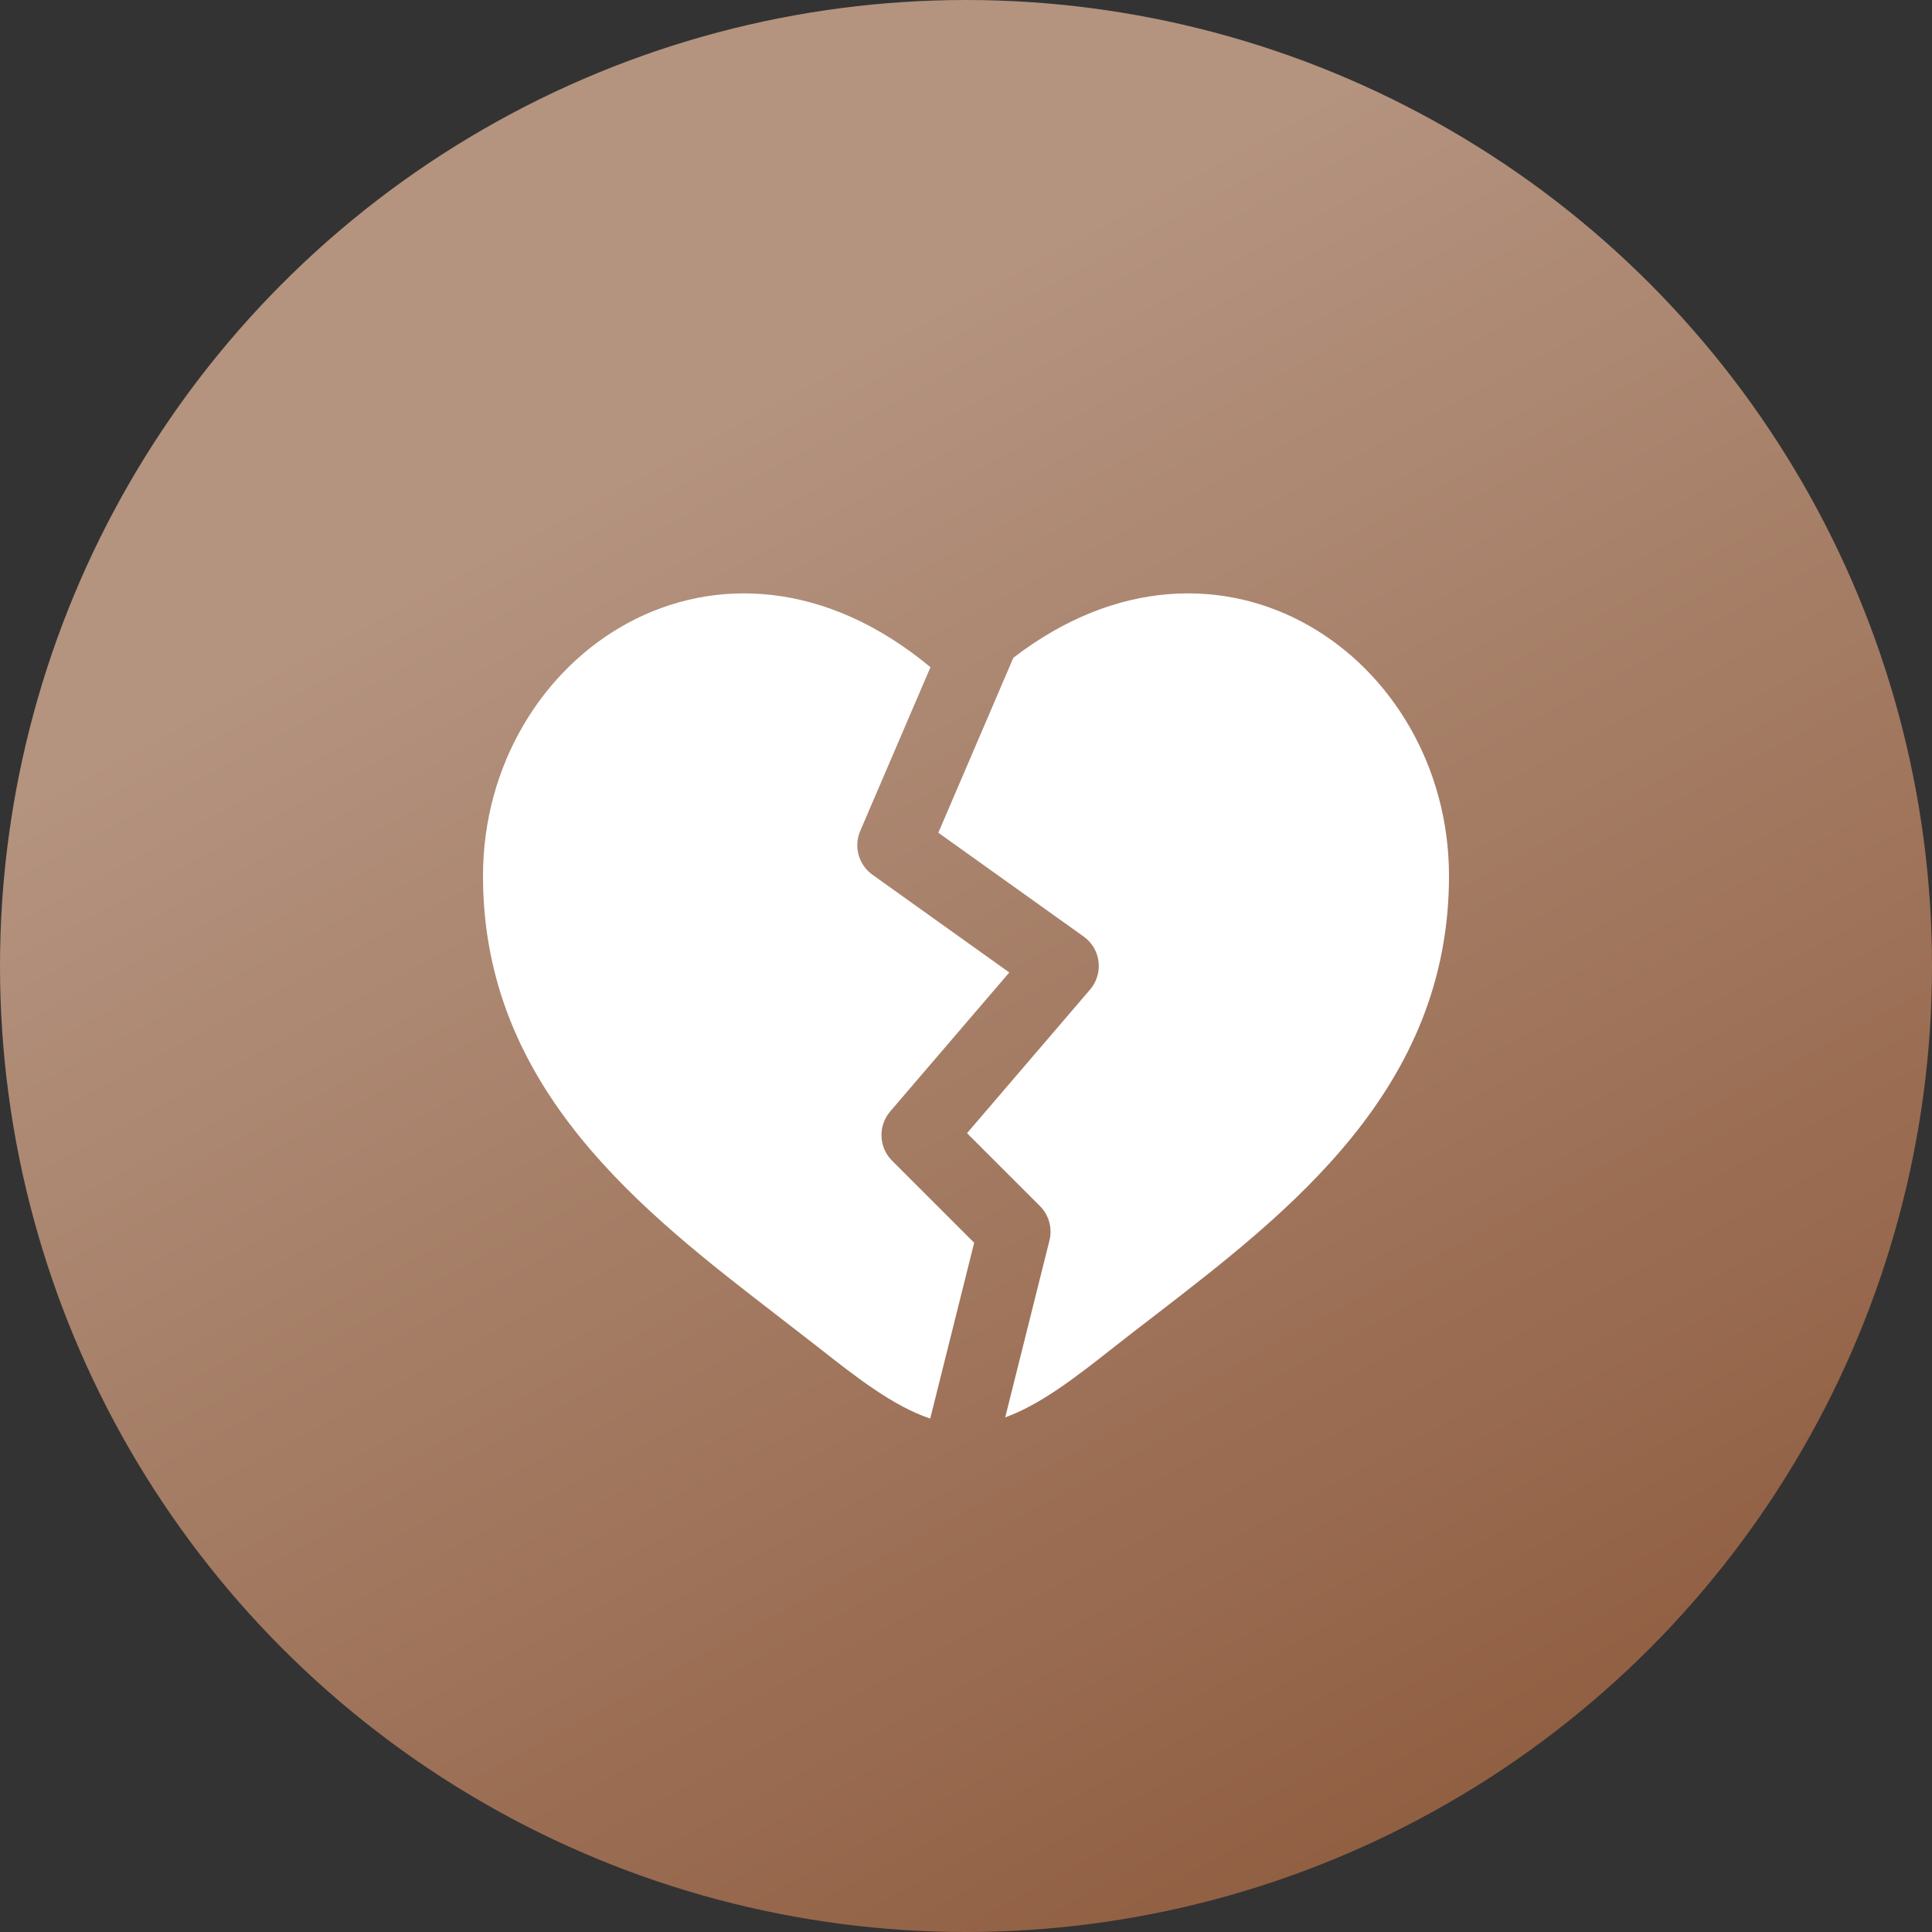 <?xml version="1.0" encoding="UTF-8"?> <svg xmlns="http://www.w3.org/2000/svg" width="40" height="40" viewBox="0 0 40 40" fill="none"><rect x="0" y="0" width="40" height="40" fill="#333333" stroke="none"/><circle cx="20" cy="20" r="20" fill="url(#paint0_linear_189_9)"></circle><path d="M16.106 27.247C13.298 25.083 10 22.542 10 18.137C10 13.537 14.923 10.202 19.264 13.814L17.81 17.204C17.742 17.361 17.731 17.537 17.777 17.702C17.823 17.866 17.924 18.011 18.063 18.11L20.896 20.134L18.43 23.012C18.307 23.155 18.243 23.34 18.25 23.529C18.257 23.717 18.335 23.896 18.469 24.03L20.169 25.73L19.259 29.37C18.503 29.117 17.743 28.527 16.961 27.91C16.683 27.693 16.398 27.472 16.105 27.247" fill="white"></path><path d="M20.812 29.345C21.544 29.08 22.281 28.508 23.038 27.911C23.316 27.692 23.601 27.471 23.894 27.247C26.702 25.083 30 22.542 30 18.137C30 13.622 25.259 10.327 20.98 13.619L19.427 17.241L22.436 19.39C22.521 19.451 22.592 19.528 22.645 19.617C22.698 19.707 22.732 19.806 22.744 19.91C22.757 20.013 22.747 20.118 22.717 20.217C22.687 20.317 22.637 20.409 22.569 20.488L20.021 23.461L21.531 24.97C21.622 25.062 21.689 25.175 21.723 25.3C21.758 25.425 21.759 25.556 21.728 25.682L20.812 29.345Z" fill="white"></path><defs><linearGradient id="paint0_linear_189_9" x1="17.209" y1="7.442" x2="34.884" y2="40" gradientUnits="userSpaceOnUse"><stop stop-color="#B4937F"></stop><stop offset="1" stop-color="#8C583A"></stop></linearGradient></defs></svg> 